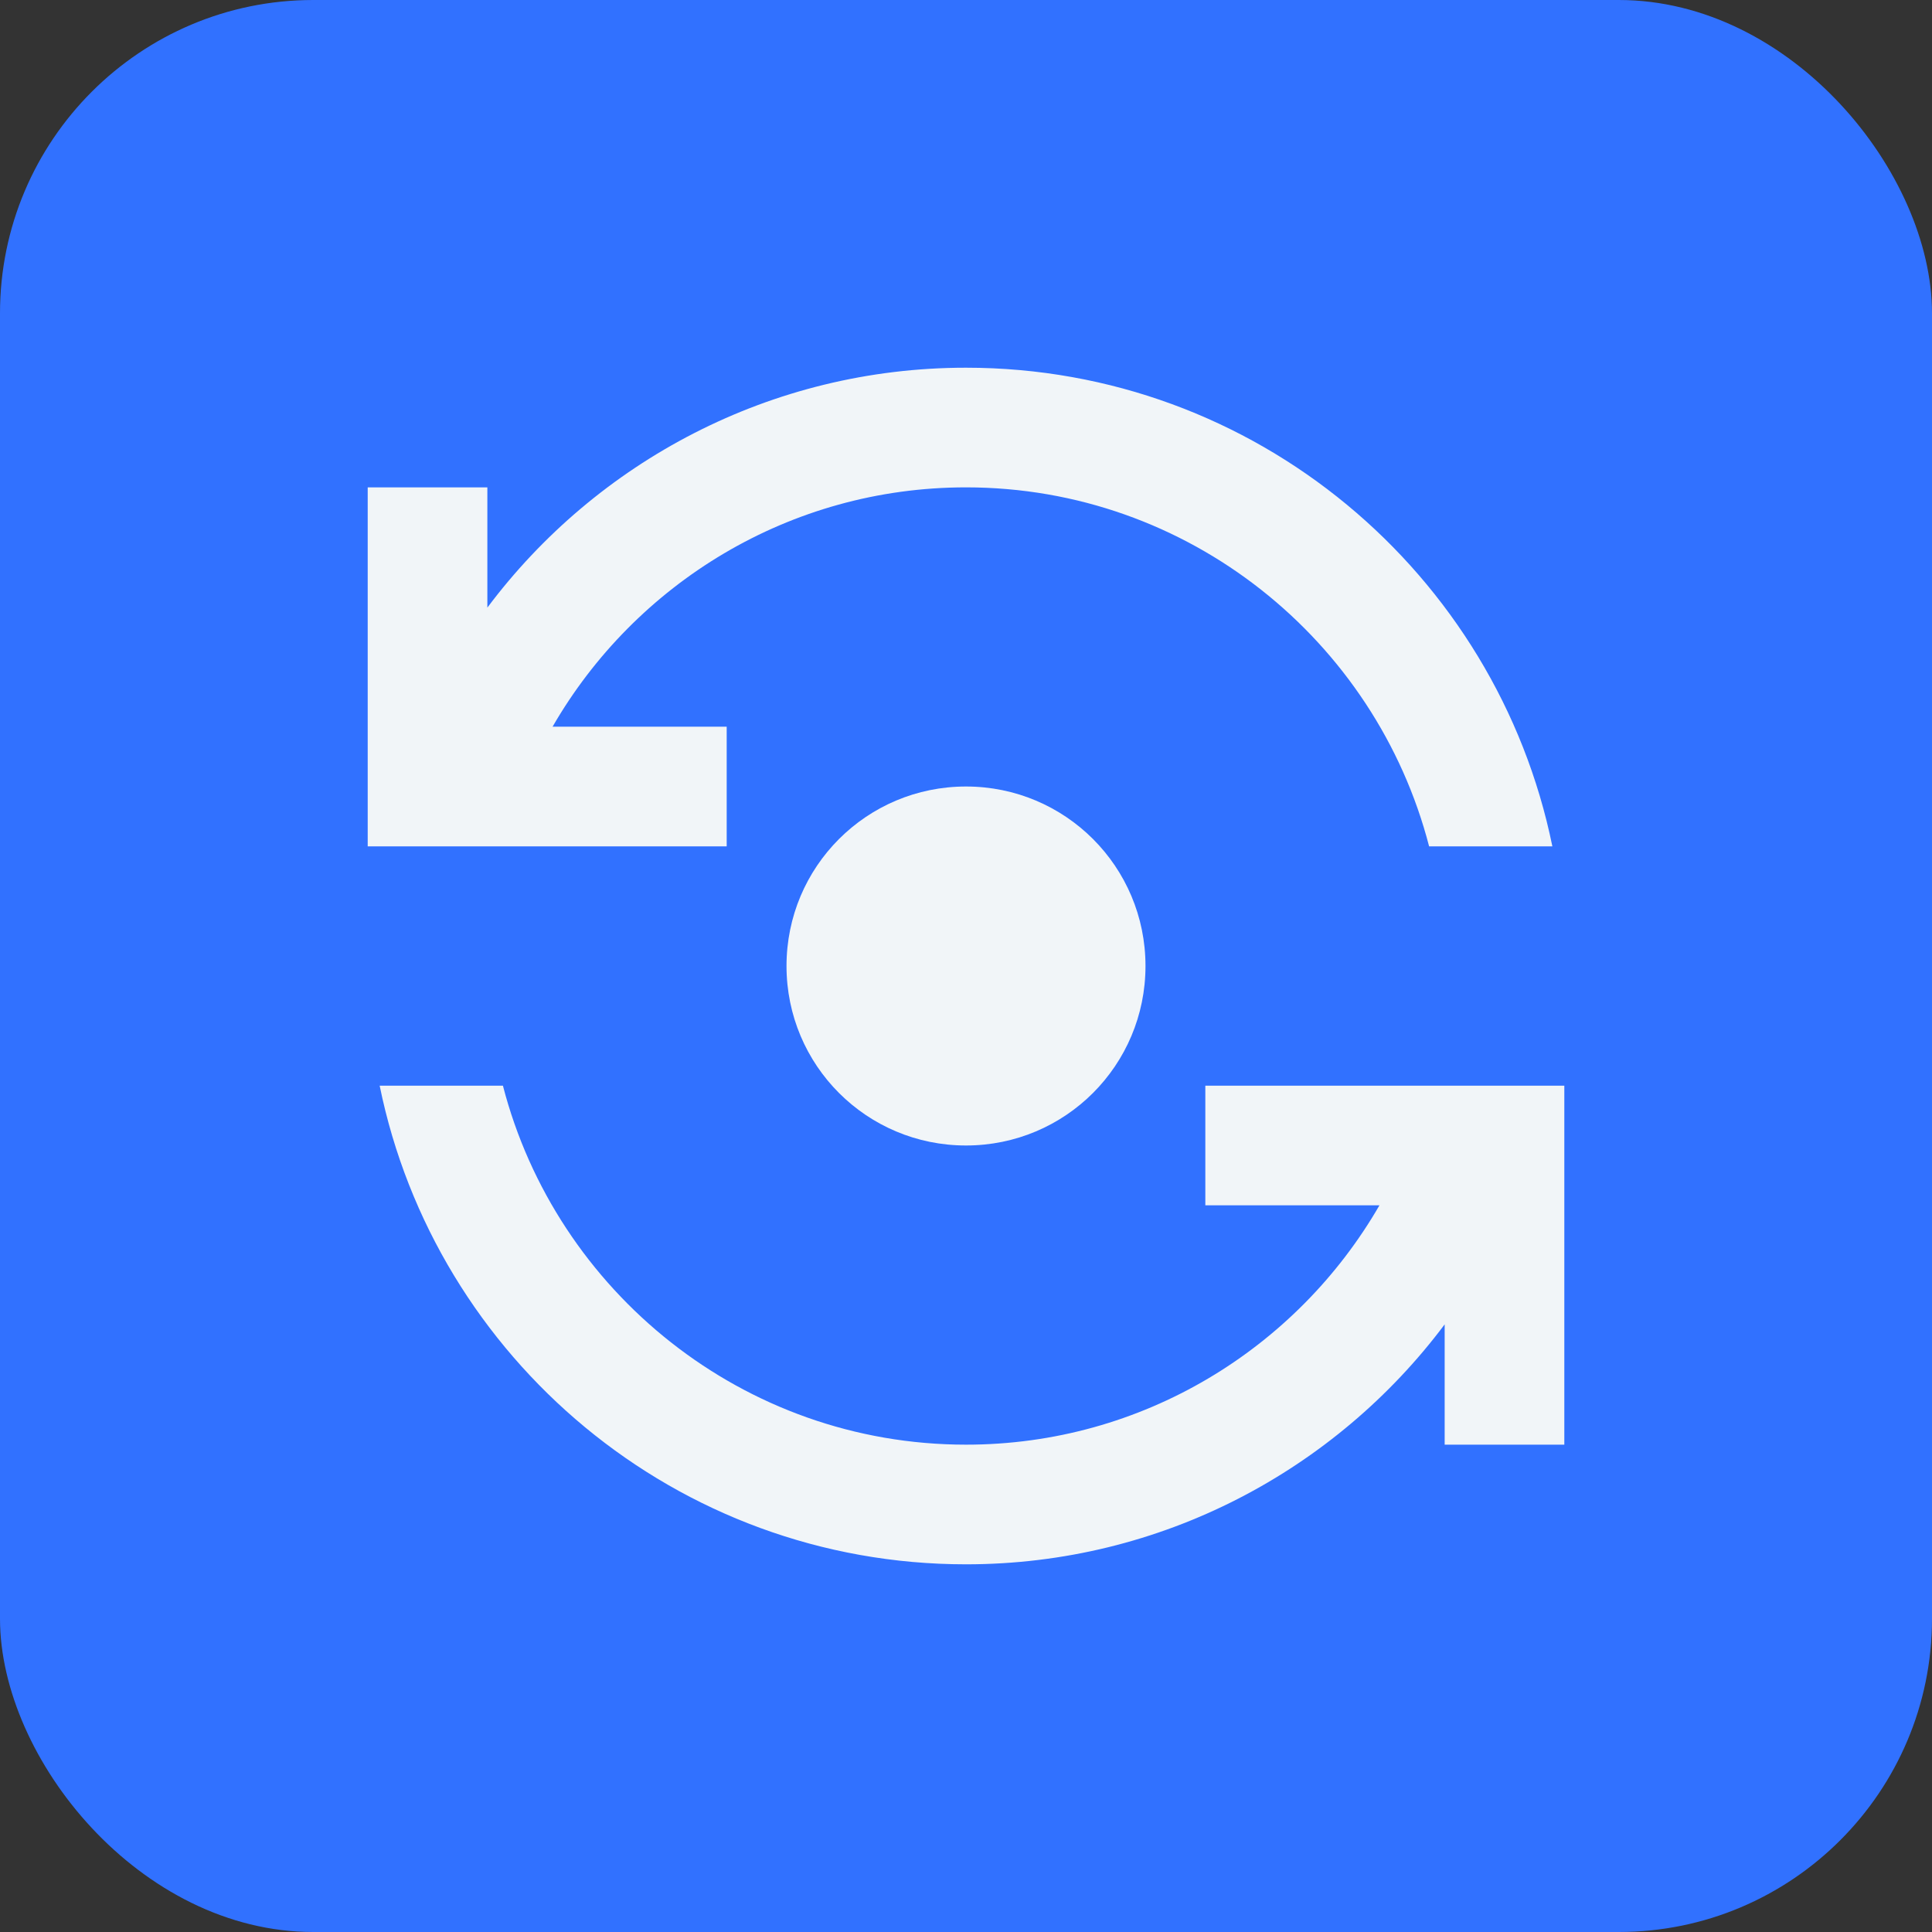 <svg xmlns="http://www.w3.org/2000/svg" width="74" height="74" viewBox="0 0 74 74" fill="none"><rect x="0" y="0" width="74" height="74" fill="#333333" stroke="none"/><rect width="74" height="74" rx="12" fill="#3171FF"></rect><path d="M30.125 37C30.125 40.804 33.196 43.875 37 43.875C40.804 43.875 43.875 40.804 43.875 37C43.875 33.196 40.804 30.125 37 30.125C33.196 30.125 30.125 33.196 30.125 37Z" fill="#F1F5F8"></path><path d="M27.834 32.417V27.834H21.165C24.327 22.356 30.24 18.667 37 18.667C45.525 18.667 52.698 24.534 54.738 32.417H59.459C57.327 21.967 48.092 14.084 37 14.084C29.506 14.084 22.838 17.704 18.667 23.273V18.667H14.084V32.417H27.834Z" fill="#F1F5F8"></path><path d="M46.167 41.584V46.167H52.836C49.673 51.644 43.761 55.334 37 55.334C28.475 55.334 21.302 49.467 19.263 41.584H14.542C16.673 52.033 25.909 59.917 37 59.917C44.494 59.917 51.163 56.296 55.334 50.727V55.334H59.917V41.584H46.167Z" fill="#F1F5F8"></path></svg>